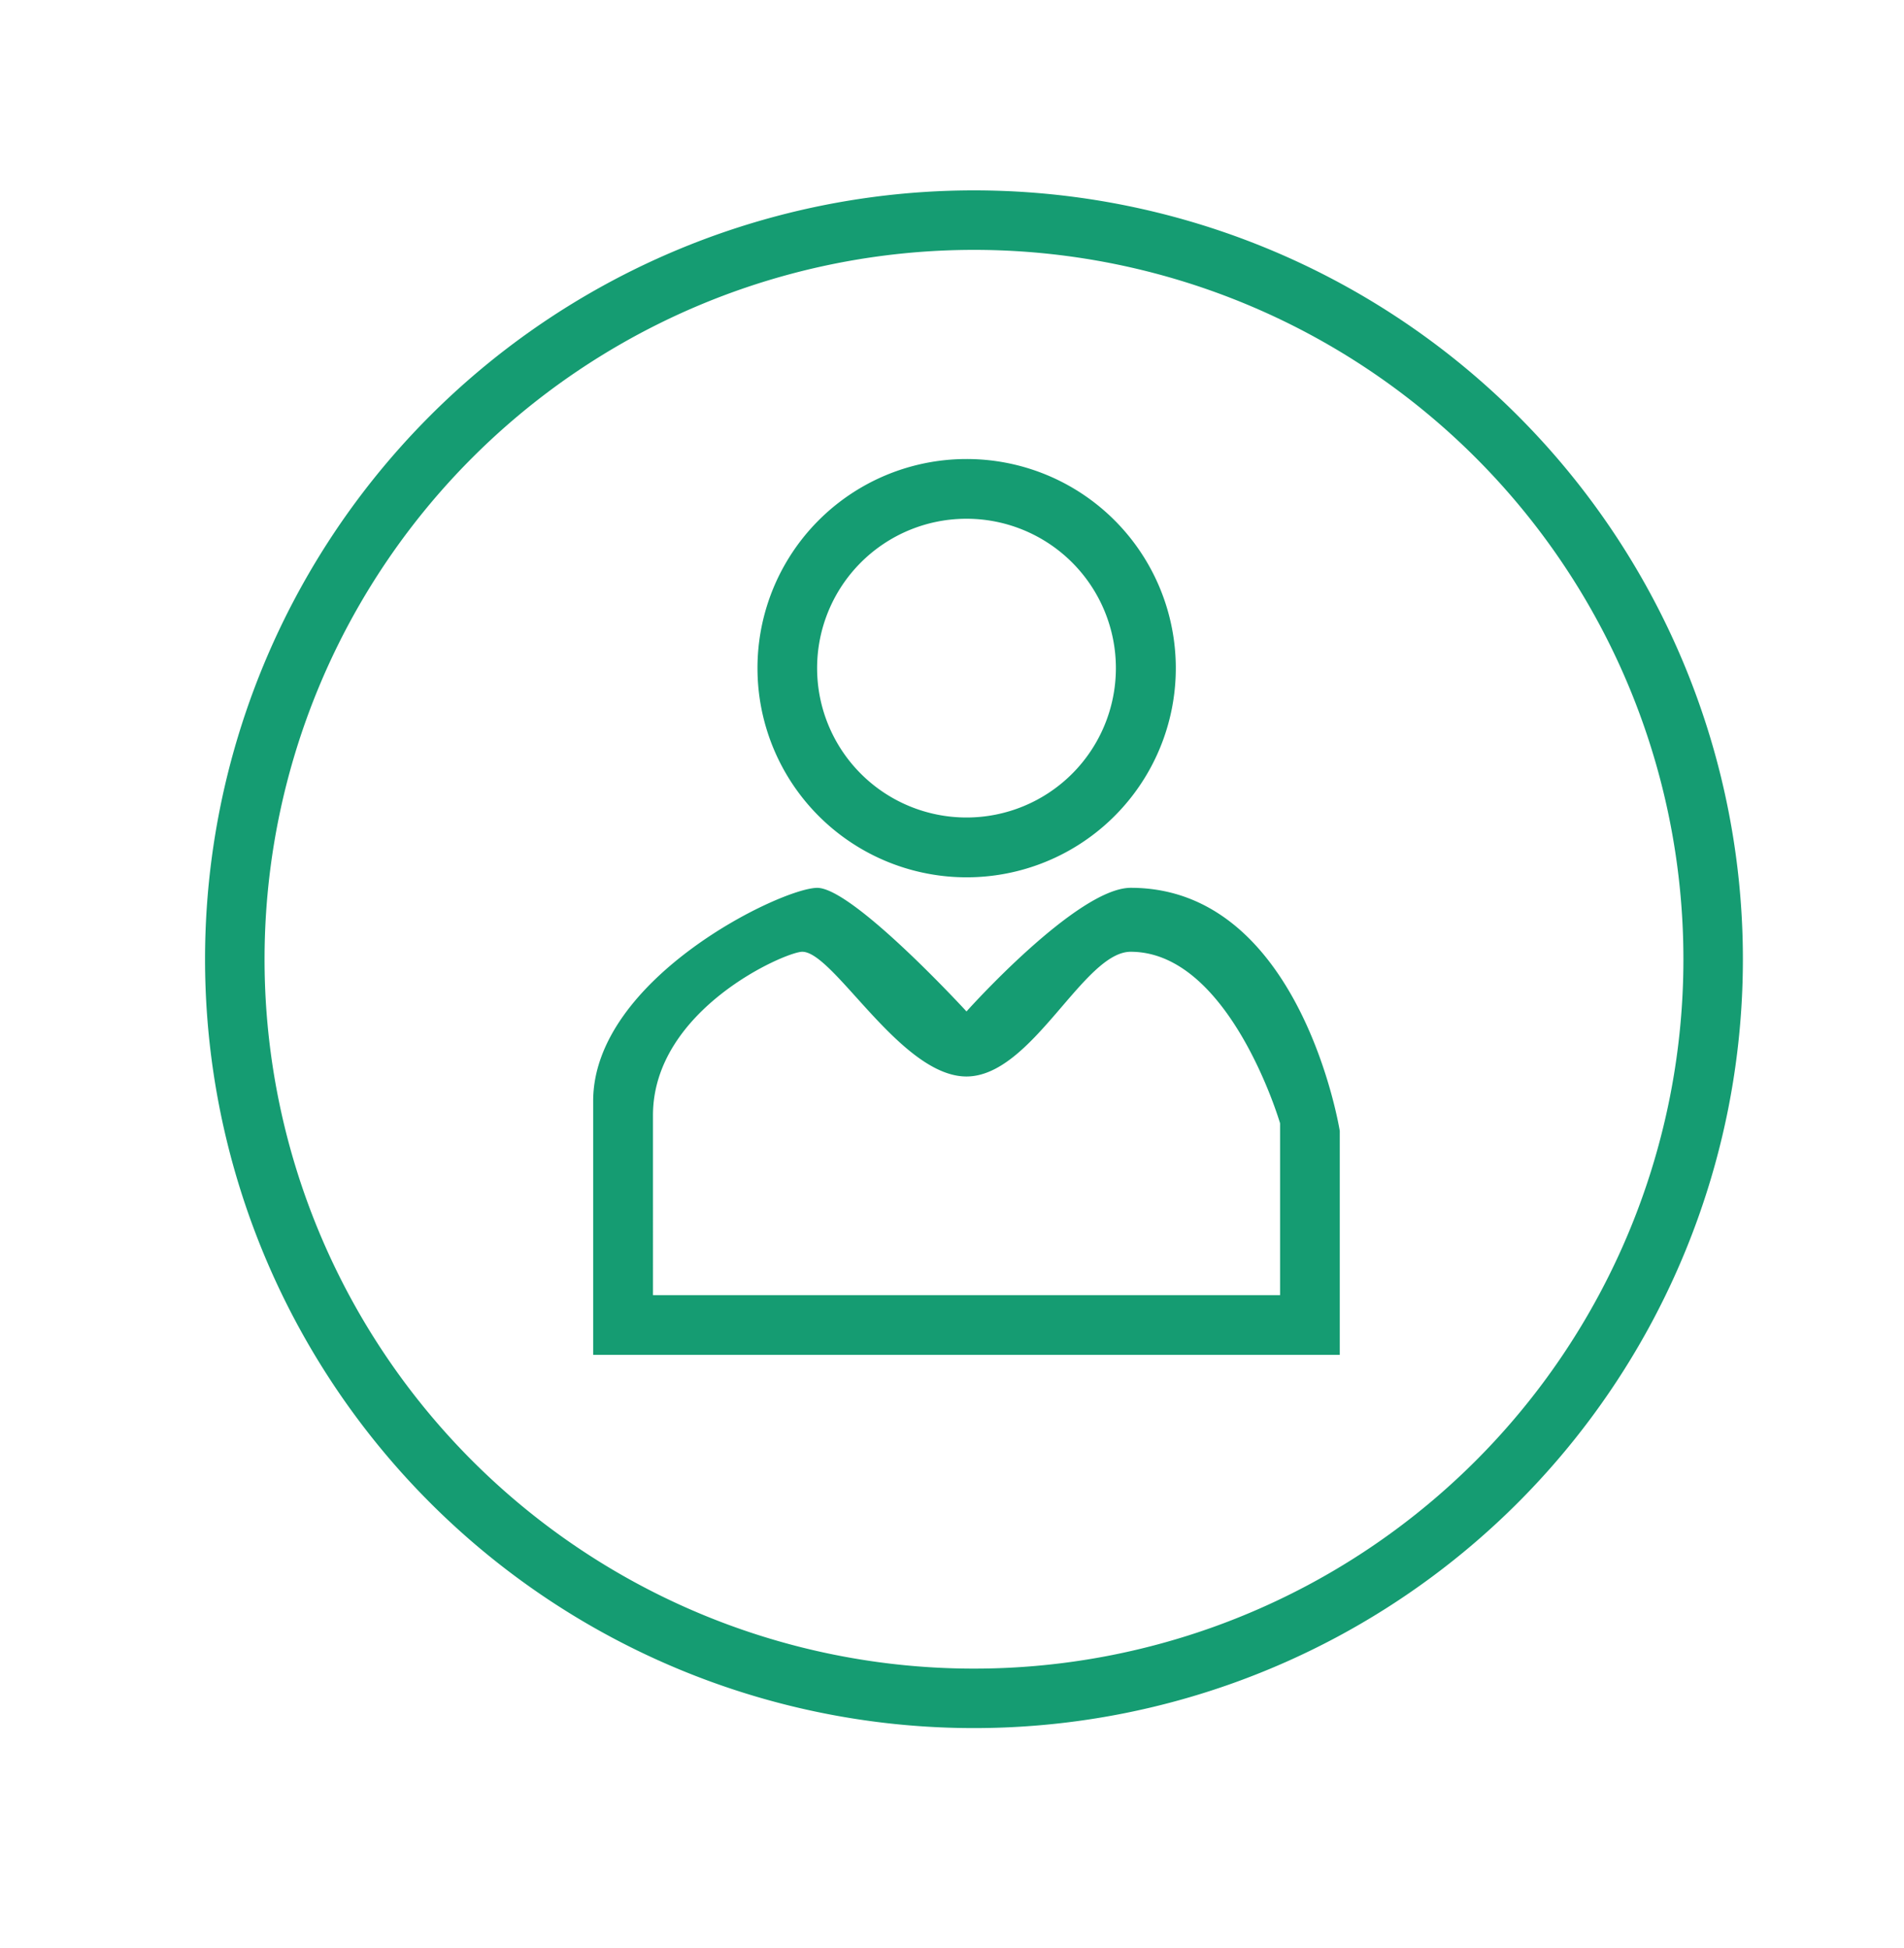 <svg xmlns="http://www.w3.org/2000/svg" width="130" height="133" viewBox="0 0 130 133">
  <defs>
    <style>
      .cls-1 {
        fill: #159c72;
        fill-rule: evenodd;
      }
    </style>
  </defs>
  <path class="cls-1" d="M66.5,13A52.5,52.5,0,1,1,14,65.5,52.5,52.5,0,0,1,66.5,13Zm0,4.063A48.438,48.438,0,1,1,18.063,65.5,48.438,48.438,0,0,1,66.5,17.063ZM65.984,31.344A14.281,14.281,0,1,1,51.719,45.625,14.273,14.273,0,0,1,65.984,31.344Zm0.006,4.078a10.2,10.2,0,1,1-10.2,10.2A10.2,10.2,0,0,1,65.99,35.422ZM40.5,92.515H91.476V77.223s-2.651-16.6-14.272-16.6c-3.67,0-11.214,8.442-11.214,8.442S58.243,60.626,55.8,60.626,40.5,66.825,40.5,75.185v17.33Zm4.078-4.078H87.4V76.7S83.965,64.99,77.2,64.99c-3.23,0-6.728,8.516-11.214,8.516S56.93,64.99,54.777,64.99c-1.134,0-10.194,3.941-10.194,11.17V88.437Z"/>
</svg>
